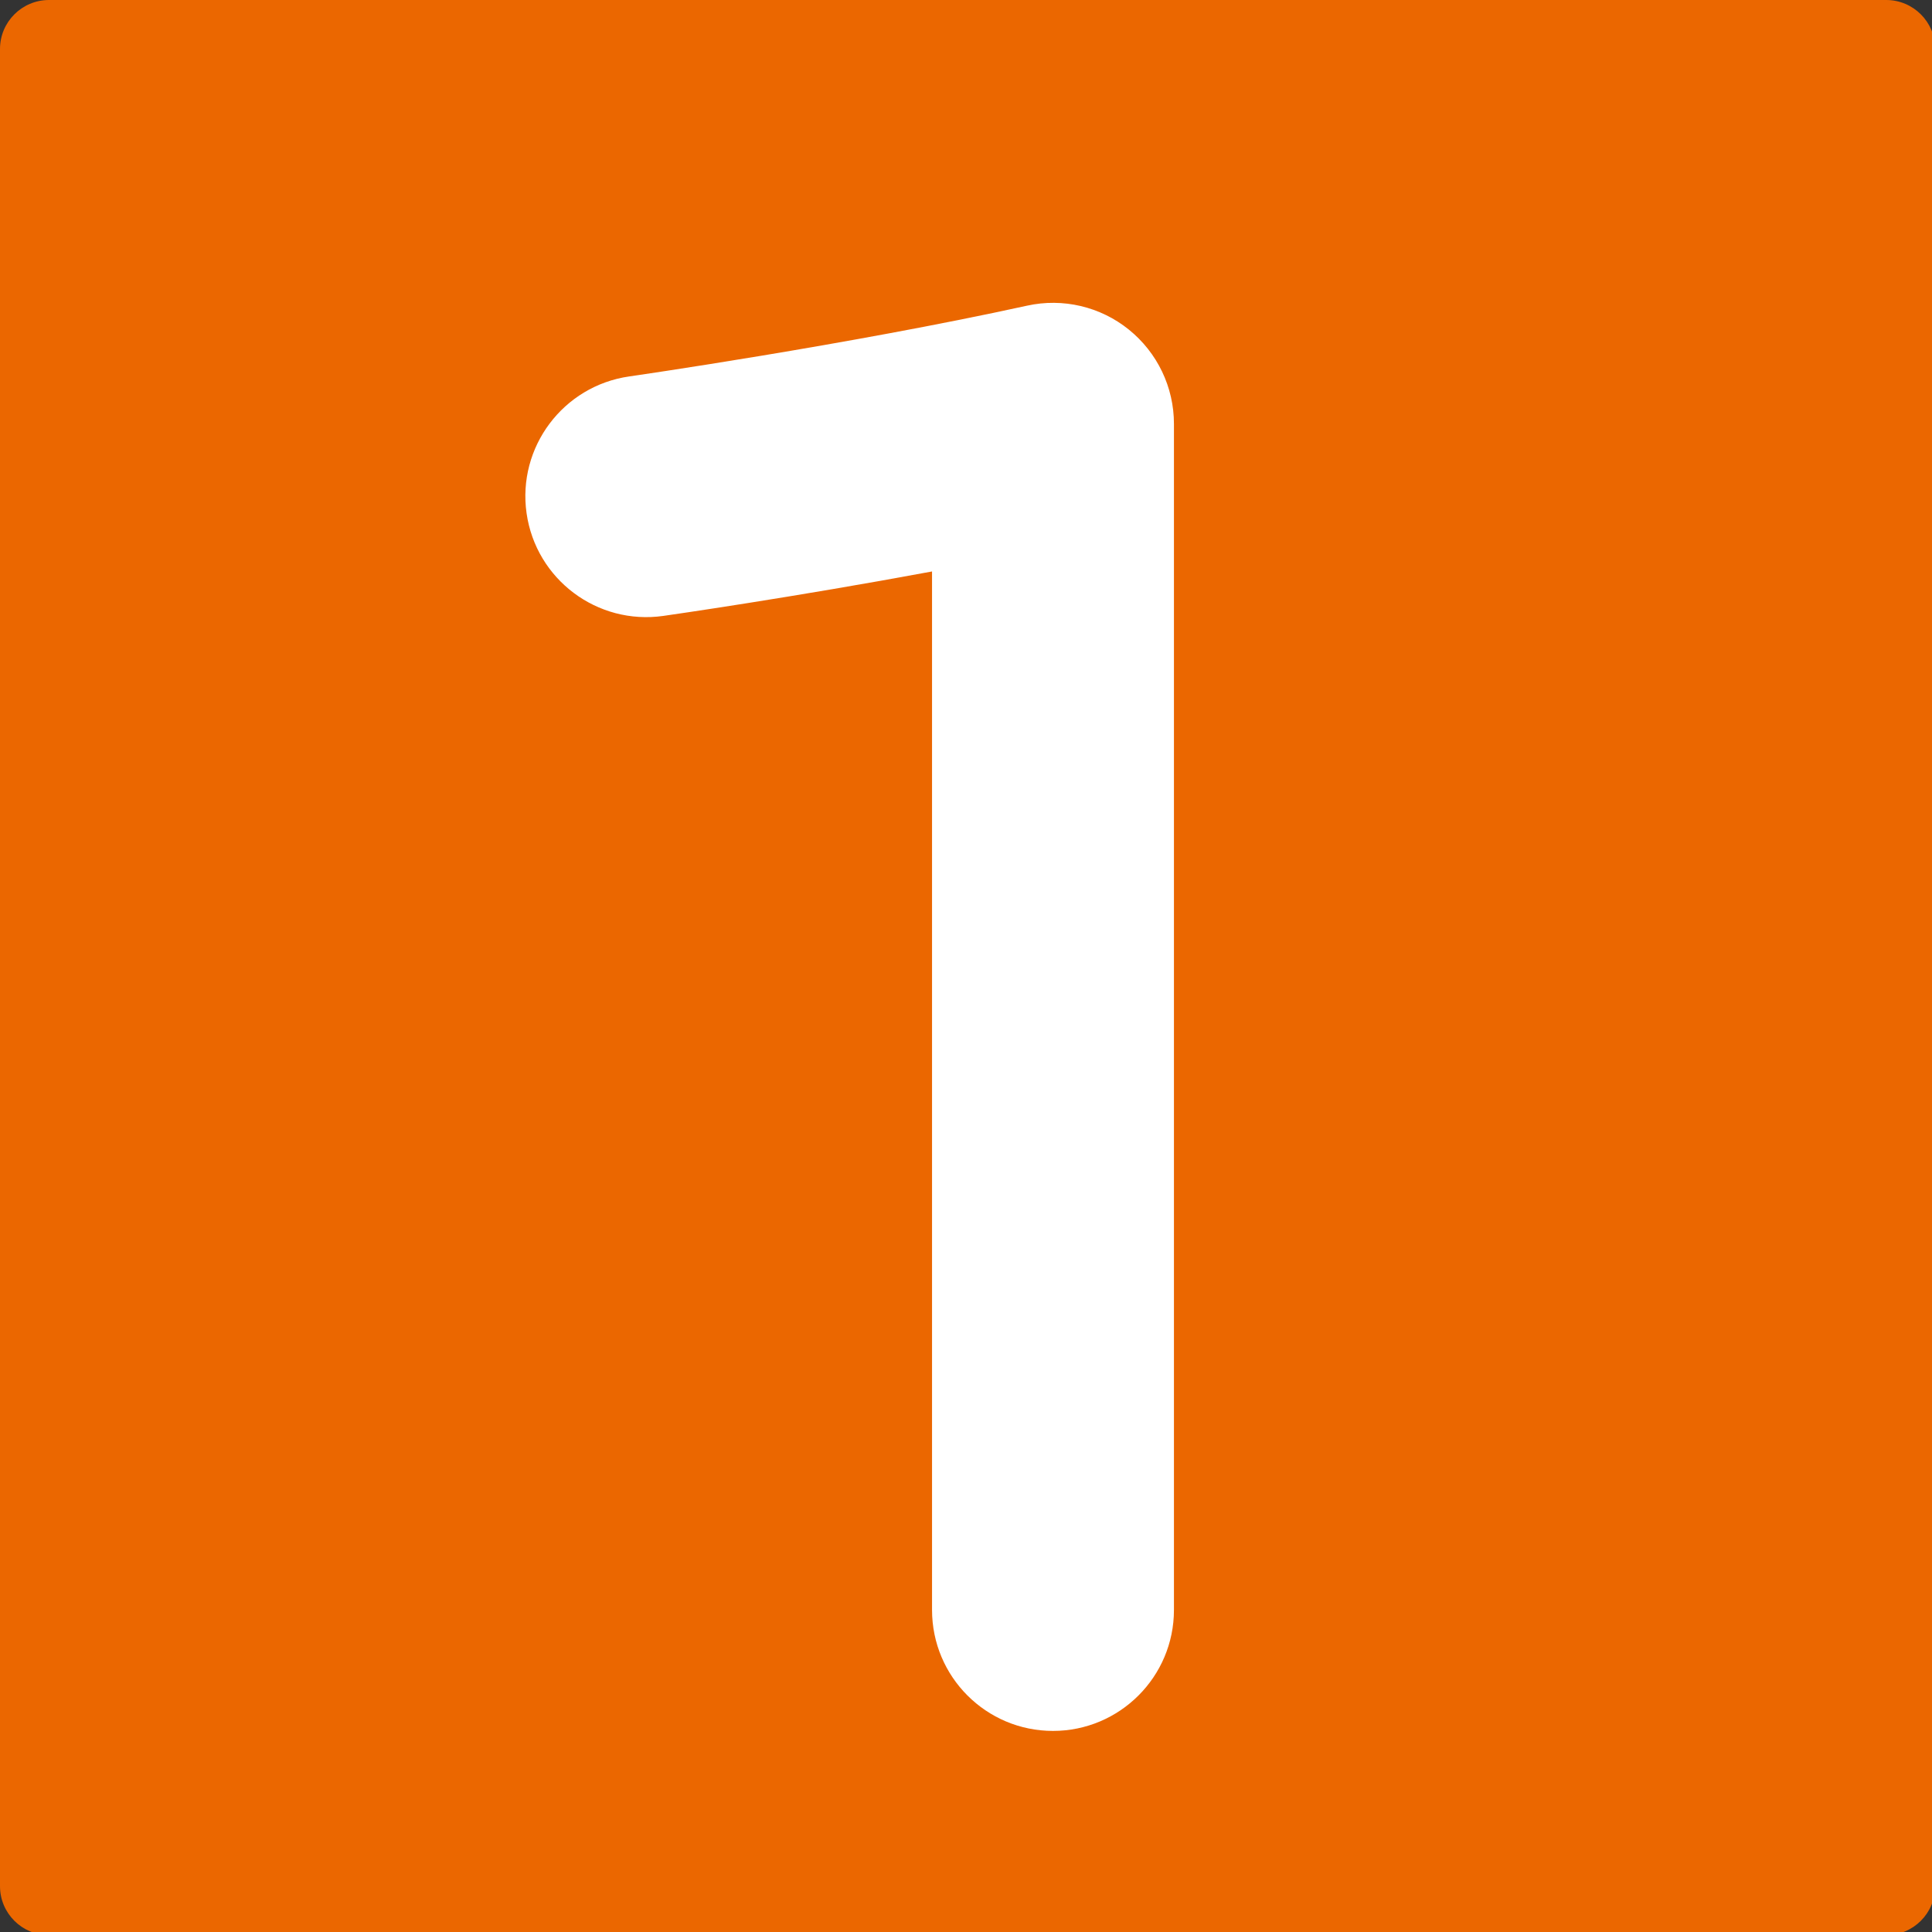 <?xml version="1.0" encoding="utf-8"?>
<!-- Generator: Adobe Illustrator 15.0.2, SVG Export Plug-In  -->
<!DOCTYPE svg PUBLIC "-//W3C//DTD SVG 1.1//EN" "http://www.w3.org/Graphics/SVG/1.1/DTD/svg11.dtd">
<svg version="1.1"
	 xmlns="http://www.w3.org/2000/svg" xmlns:xlink="http://www.w3.org/1999/xlink" xmlns:a="http://ns.adobe.com/AdobeSVGViewerExtensions/3.0/"
	 x="0px" y="0px" width="38px" height="38px" viewBox="0 0 38 38" enable-background="new 0 0 38 38" xml:space="preserve">
<rect x="0" y="0" width="38" height="38" fill="#333333" stroke="none"/>
<defs>
</defs>
<path fill="#EB6700" d="M38.063,37.099c0,0.531-0.431,0.963-0.963,0.963H0.963C0.432,38.062,0,37.63,0,37.099V0.963
	C0,0.432,0.432,0,0.963,0H37.1c0.532,0,0.963,0.432,0.963,0.963V37.099z"/>
<path fill="#FFFFFF" d="M20.202,6.012c-3.526,0.773-7.783,1.386-7.826,1.392c-1.301,0.187-2.204,1.392-2.019,2.691
	c0.186,1.301,1.391,2.205,2.691,2.019c0.135-0.019,2.539-0.364,5.284-0.874c0,4.452,0,20.426,0,20.426
	c0,1.313,1.064,2.379,2.379,2.379c1.313,0,2.379-1.066,2.379-2.379V8.336c0-0.721-0.327-1.402-0.888-1.854
	C21.642,6.03,20.905,5.857,20.202,6.012z"/>
</svg>
